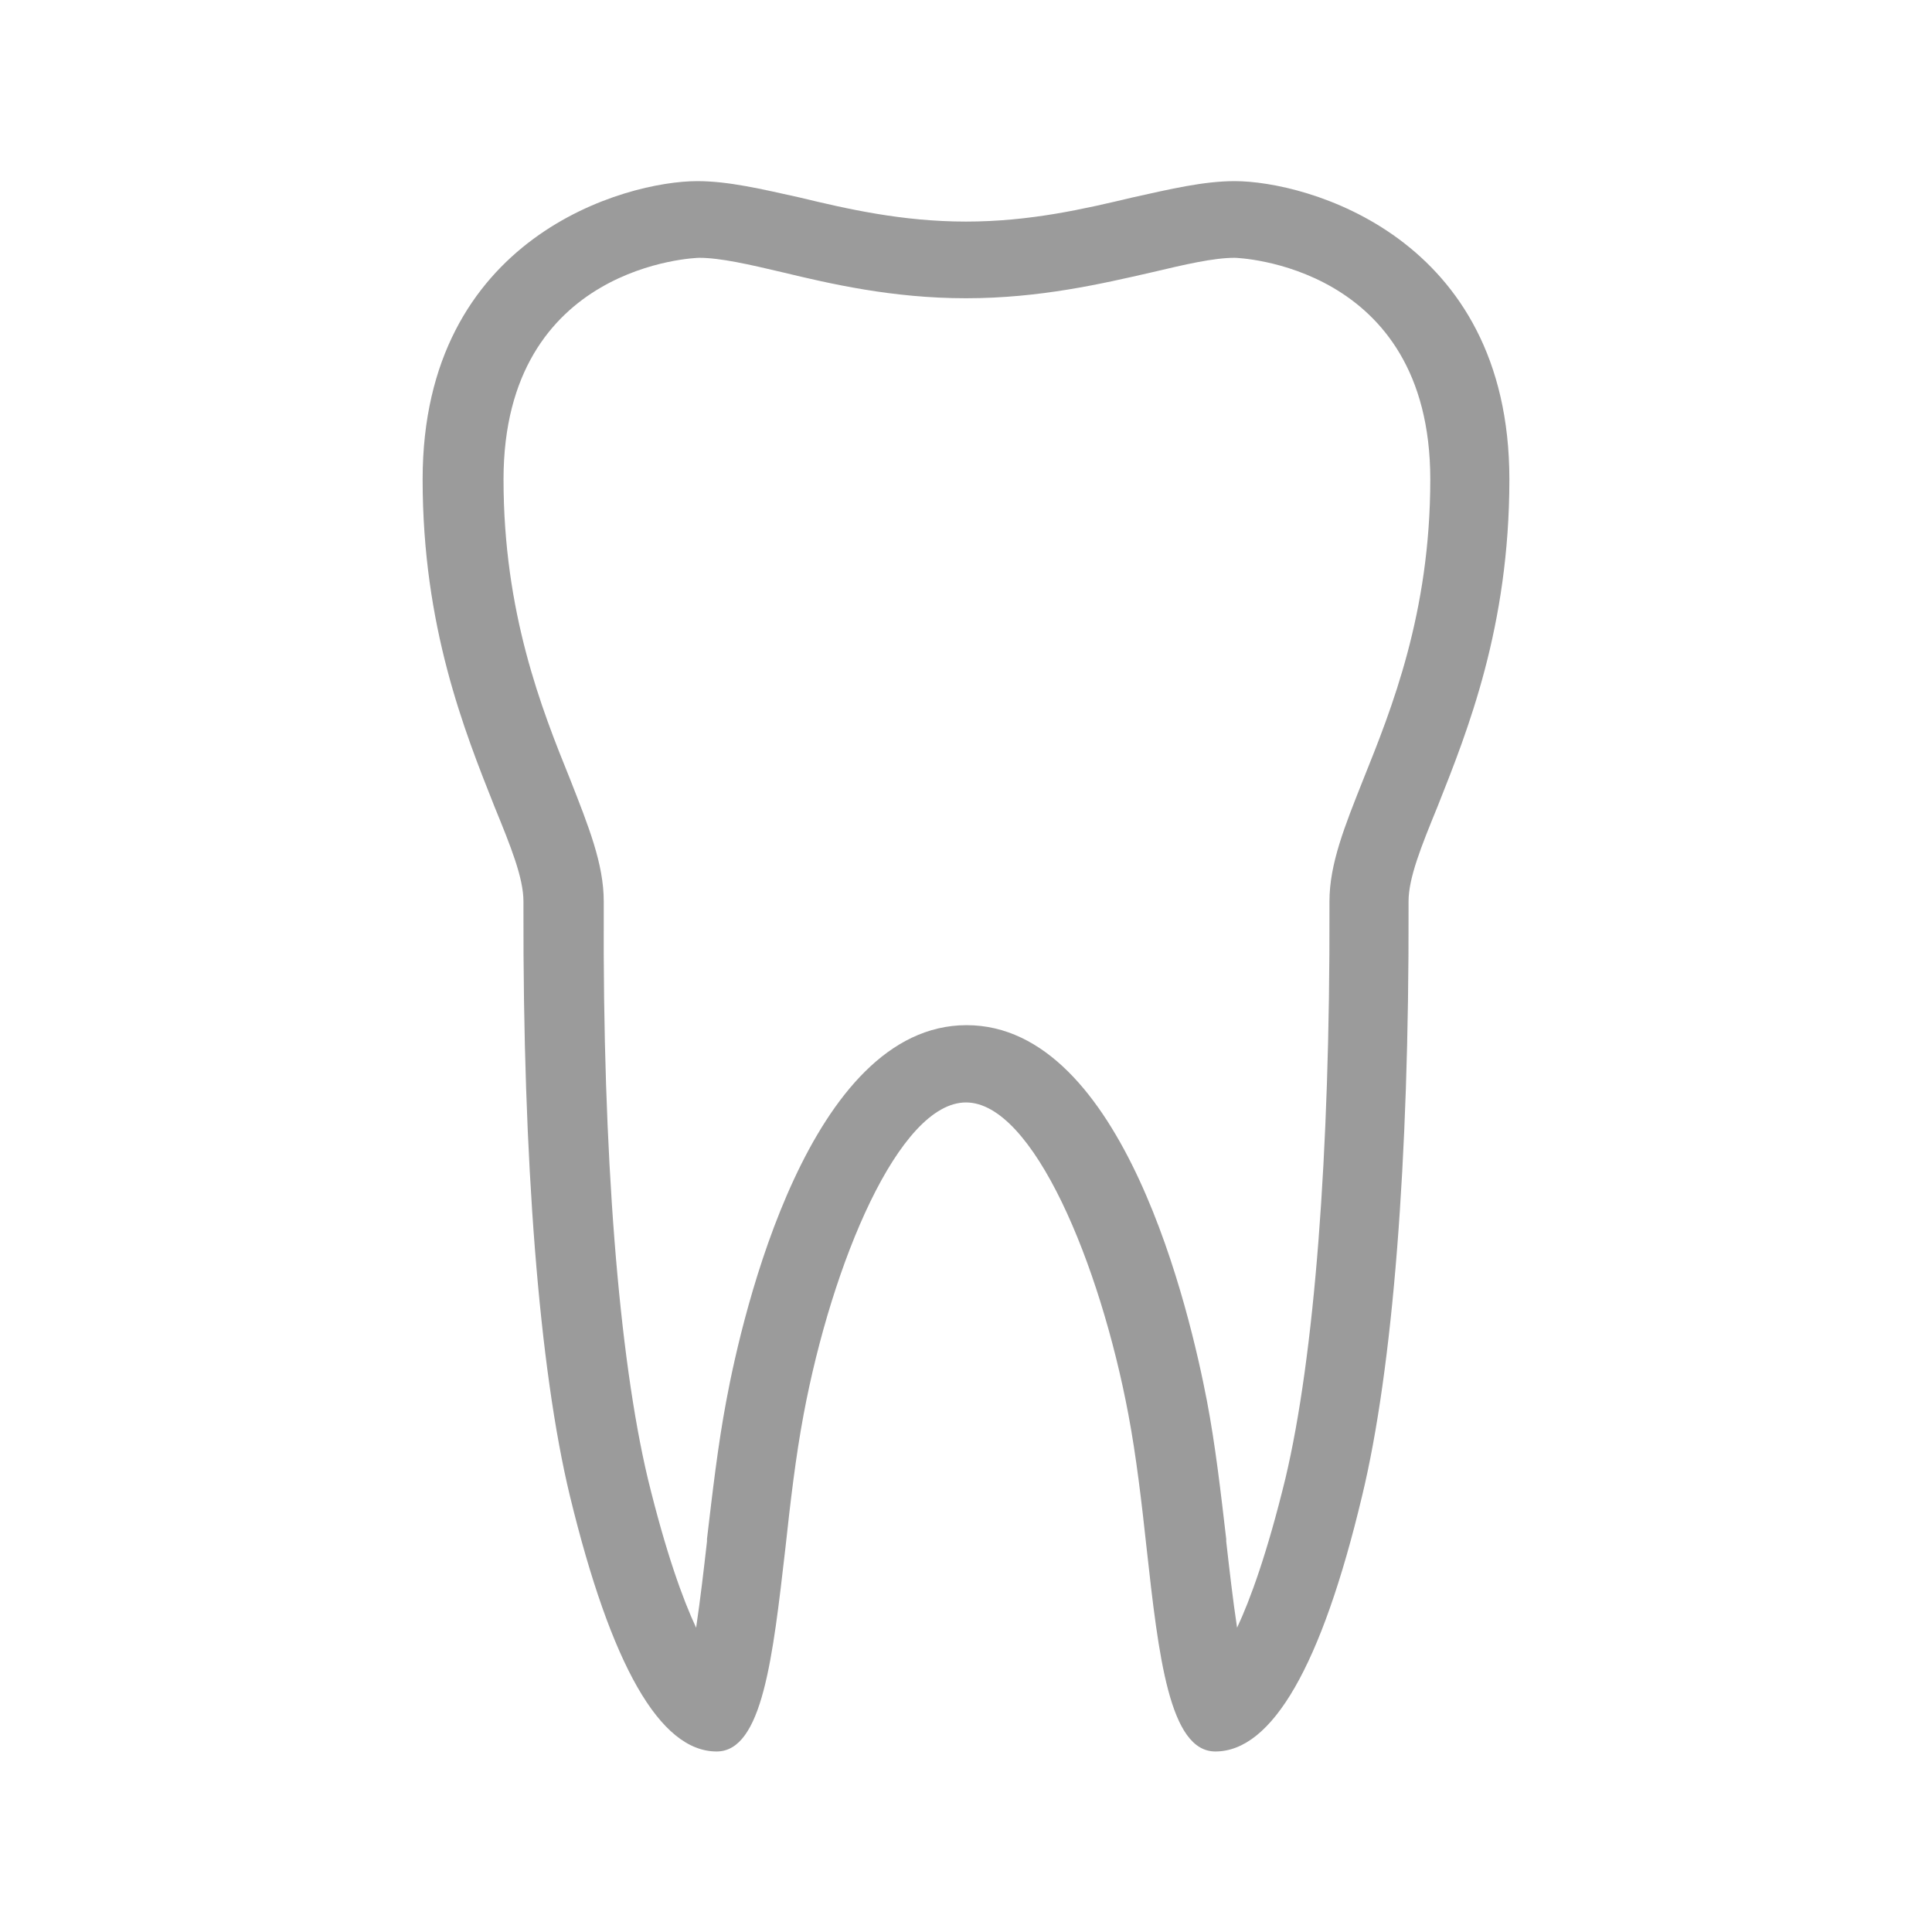 <?xml version="1.0" encoding="utf-8"?>
<!-- Generator: Adobe Illustrator 23.0.2, SVG Export Plug-In . SVG Version: 6.00 Build 0)  -->
<svg version="1.1" id="Layer_1" xmlns="http://www.w3.org/2000/svg" xmlns:xlink="http://www.w3.org/1999/xlink" x="0px" y="0px"
	 viewBox="0 0 32 32" style="enable-background:new 0 0 32 32;" xml:space="preserve">
<style type="text/css">
	.st0{fill:#9B9B9B;}
	.st1{display:none;}
	.st2{fill:url(#SVGID_1_);}
	.st3{fill:url(#SVGID_2_);}
	.st4{fill:url(#SVGID_3_);}
	.st5{fill:url(#SVGID_4_);}
	.st6{fill:url(#SVGID_5_);}
	.st7{fill:url(#SVGID_6_);}
	.st8{fill:url(#SVGID_7_);}
	.st9{fill:url(#SVGID_8_);}
	.st10{fill:url(#SVGID_9_);}
	.st11{fill:url(#SVGID_10_);}
	.st12{display:none;fill:none;stroke:#00FFFF;stroke-width:1.074;stroke-miterlimit:10;}
	.st13{fill:url(#SVGID_11_);}
	.st14{fill:#FF692F;}
	.st15{fill:#FF4960;}
	.st16{fill:#90EBFF;}
	.st17{fill:#42A3FF;}
	.st18{fill:#37D3CA;}
	.st19{fill:#99E9A1;}
	.st20{fill:url(#SVGID_12_);}
	.st21{fill:#FFB643;}
	.st22{fill:#FF8C4A;}
	.st23{fill:url(#SVGID_13_);}
	.st24{fill:url(#SVGID_14_);}
	.st25{fill:#16254F;}
	.st26{fill:url(#SVGID_15_);}
	.st27{fill:url(#SVGID_16_);}
</style>
<path class="st0" d="M25,7.94C25,3.91,21.63,3,20.45,3c-0.51,0-1.06,0.13-1.69,0.27c-0.8,0.19-1.7,0.4-2.76,0.4s-1.97-0.21-2.76-0.4
	C12.61,3.13,12.06,3,11.55,3C10.37,3,7,3.91,7,7.94c0,2.44,0.69,4.16,1.19,5.42c0.27,0.66,0.48,1.18,0.48,1.57l0,0.12
	c-0.01,4.17,0.26,7.62,0.77,9.73c0.68,2.8,1.49,4.23,2.43,4.23c0.76,0,0.93-1.56,1.14-3.38c0.08-0.74,0.17-1.51,0.3-2.2
	c0.47-2.51,1.58-5.17,2.69-5.17s2.22,2.67,2.69,5.17c0.13,0.69,0.22,1.46,0.3,2.2c0.2,1.81,0.38,3.38,1.14,3.38
	c0.94,0,1.76-1.42,2.43-4.23c0.51-2.11,0.78-5.56,0.77-9.73l0-0.12c0-0.39,0.21-0.91,0.48-1.57C24.31,12.1,25,10.38,25,7.94z
	 M22.02,15.05c0.01,4.07-0.25,7.42-0.73,9.44c-0.3,1.23-0.58,2-0.8,2.47c-0.07-0.46-0.13-0.99-0.18-1.43l0-0.04
	c-0.09-0.77-0.18-1.56-0.32-2.29c-0.28-1.46-1.38-6.22-3.98-6.22s-3.71,4.76-3.98,6.22c-0.14,0.74-0.23,1.53-0.32,2.29l0,0.04
	c-0.05,0.44-0.11,0.96-0.18,1.43c-0.22-0.47-0.5-1.24-0.8-2.47c-0.48-2.02-0.75-5.37-0.73-9.44l0-0.12c0-0.62-0.25-1.24-0.56-2.03
	c-0.47-1.16-1.1-2.75-1.1-4.96c0-3.57,3.2-3.67,3.24-3.67c0.35,0,0.83,0.11,1.38,0.24C13.75,4.7,14.78,4.94,16,4.94
	s2.25-0.24,3.08-0.43c0.55-0.13,1.02-0.24,1.37-0.24c0.03,0,3.24,0.1,3.24,3.67c0,2.21-0.64,3.8-1.11,4.97
	c-0.31,0.78-0.56,1.4-0.56,2.02L22.02,15.05z"/>
</svg>
